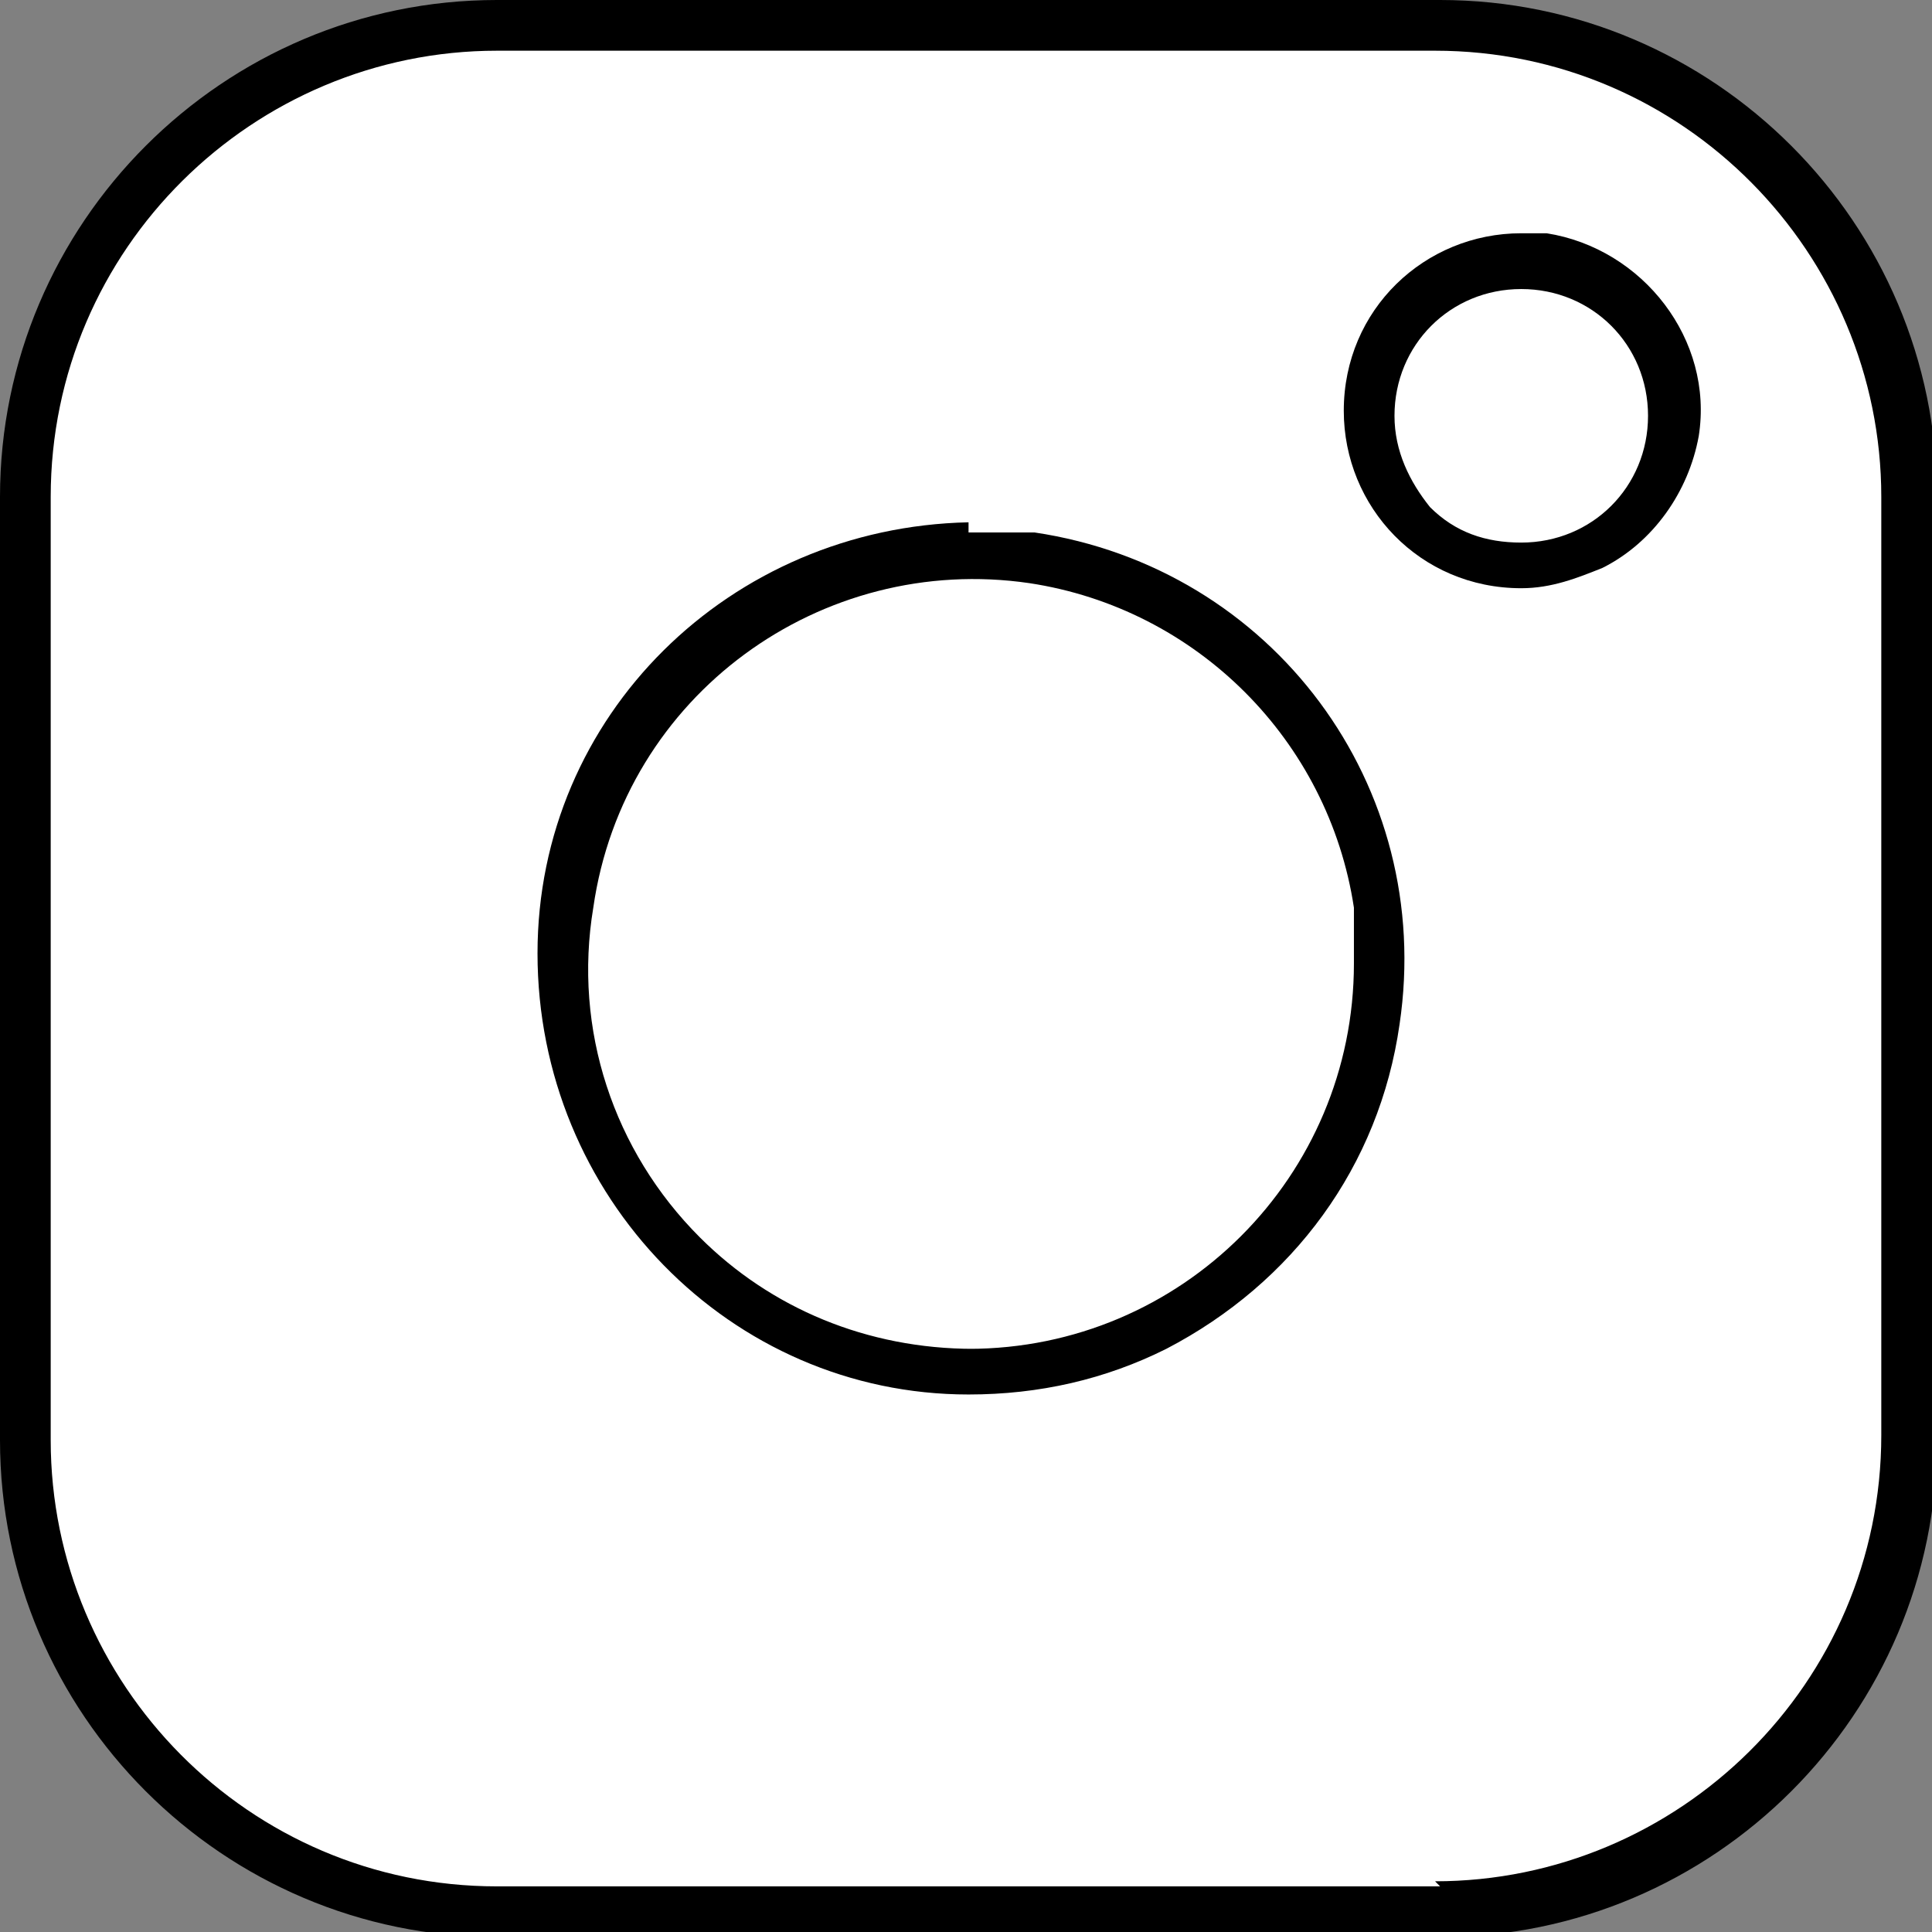 <?xml version="1.0" encoding="UTF-8"?>
<svg xmlns="http://www.w3.org/2000/svg" id="instagram" version="1.1" viewBox="0 0 38.1 38.1">
  <rect x="0" y="0" width="38.1" height="38.1" fill="#808080" stroke="none"/>
  <defs>
    <style>
      .cls-1 {
        fill: #000;
      }

      .cls-1, .cls-2 {
        stroke-width: 0px;
      }

      .cls-2 {
        fill: #fff;
      }
    </style>
  </defs>
  <path id="Pfad_170" data-name="Pfad 170" class="cls-2" d="M9.8.5h18.6c5.1,0,9.3,4.2,9.3,9.3h0v18.6c0,5.1-4.2,9.3-9.3,9.3H9.8c-5.1,0-9.3-4.2-9.3-9.3h0V9.8C.5,4.7,4.7.5,9.8.5h0Z"></path>
  <path id="Pfad_170_-_Kontur" data-name="Pfad 170 - Kontur" class="cls-1" d="M9.8,0h18.6c5.4,0,9.8,4.4,9.8,9.8v18.6c0,5.4-4.4,9.8-9.8,9.8H9.8c-5.4,0-9.8-4.4-9.8-9.8V9.8C0,4.4,4.4,0,9.8,0ZM28.3,37.1c4.8,0,8.8-3.9,8.8-8.8V9.8c0-4.8-3.9-8.8-8.8-8.8H9.8c-4.8,0-8.8,3.9-8.8,8.8v18.6c0,4.8,3.9,8.8,8.8,8.8h18.6Z"></path>
  <path id="Pfad_171" data-name="Pfad 171" class="cls-2" d="M27,17.9c.7,4.4-2.4,8.5-6.8,9.2-4.4.7-8.5-2.4-9.2-6.8-.7-4.4,2.4-8.5,6.8-9.2.8-.1,1.6-.1,2.4,0,3.5.5,6.3,3.3,6.8,6.8Z"></path>
  <path id="Pfad_171_-_Kontur" data-name="Pfad 171 - Kontur" class="cls-1" d="M19.1,10.5c.4,0,.8,0,1.3,0,4.7.7,7.9,5,7.2,9.7-.4,2.8-2.1,5.1-4.6,6.4-1.2.6-2.5.9-3.9.9-4.7,0-8.5-3.9-8.5-8.7,0-4.7,3.8-8.4,8.5-8.5h0ZM19.1,26.6c4.2,0,7.6-3.4,7.6-7.6,0-.4,0-.7,0-1.1-.5-3.3-3.1-5.9-6.4-6.4-4.1-.6-8,2.2-8.6,6.4-.4,2.4.4,4.8,2.1,6.5,1.4,1.4,3.3,2.2,5.4,2.2h0Z"></path>
  <path id="Pfad_179" data-name="Pfad 179" class="cls-2" d="M33,7.7c.2,1.7-.9,3.2-2.6,3.5-1.7.2-3.2-.9-3.5-2.6-.2-1.7.9-3.2,2.6-3.5.3,0,.6,0,.9,0,1.3.2,2.4,1.2,2.6,2.6Z"></path>
  <path id="Pfad_179_-_Kontur" data-name="Pfad 179 - Kontur" class="cls-1" d="M30,4.6c.2,0,.3,0,.5,0,1.9.3,3.3,2.1,3,4-.2,1.1-.9,2.1-1.9,2.6-.5.2-1,.4-1.6.4-2,0-3.5-1.6-3.5-3.5,0-2,1.6-3.5,3.5-3.5h0ZM30,10.7c1.4,0,2.5-1.1,2.5-2.5,0-1.4-1.1-2.5-2.5-2.5s-2.5,1.1-2.5,2.5c0,.7.3,1.3.7,1.8.5.5,1.1.7,1.8.7h0Z"></path>
</svg>
